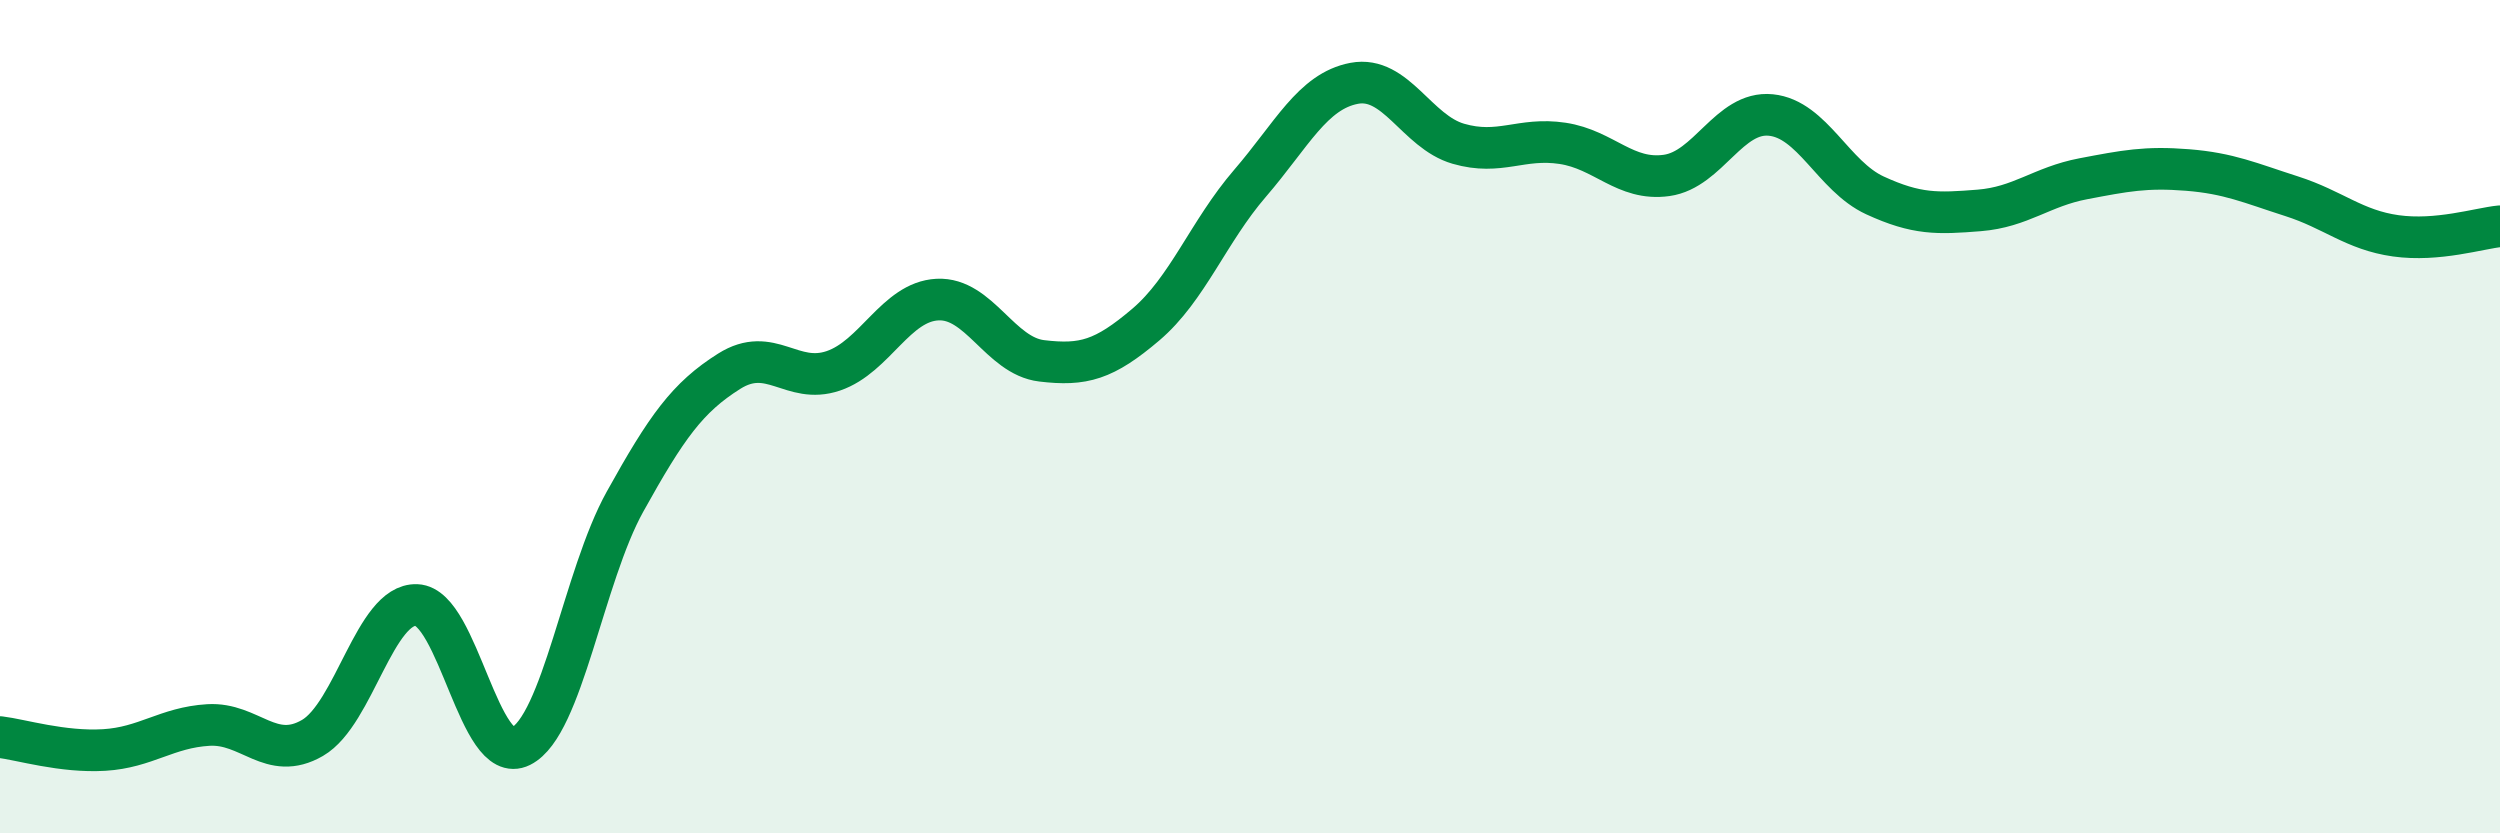 
    <svg width="60" height="20" viewBox="0 0 60 20" xmlns="http://www.w3.org/2000/svg">
      <path
        d="M 0,17.69 C 0.5,17.75 1.5,18.06 2.5,18 C 3.5,17.94 4,17.46 5,17.4 C 6,17.34 6.5,18.29 7.5,17.71 C 8.5,17.13 9,14.48 10,14.52 C 11,14.56 11.5,18.41 12.5,17.91 C 13.5,17.41 14,13.84 15,12.04 C 16,10.24 16.5,9.54 17.5,8.91 C 18.5,8.28 19,9.24 20,8.9 C 21,8.56 21.5,7.24 22.5,7.19 C 23.5,7.14 24,8.54 25,8.66 C 26,8.78 26.5,8.64 27.5,7.79 C 28.5,6.94 29,5.56 30,4.4 C 31,3.24 31.5,2.19 32.5,2 C 33.5,1.81 34,3.16 35,3.45 C 36,3.74 36.5,3.29 37.5,3.44 C 38.5,3.59 39,4.35 40,4.21 C 41,4.07 41.5,2.66 42.5,2.76 C 43.5,2.86 44,4.23 45,4.69 C 46,5.15 46.5,5.13 47.5,5.05 C 48.5,4.97 49,4.48 50,4.29 C 51,4.1 51.5,4 52.5,4.08 C 53.5,4.16 54,4.39 55,4.71 C 56,5.03 56.5,5.52 57.5,5.66 C 58.5,5.8 59.5,5.48 60,5.43L60 20L0 20Z"
        fill="#008740"
        opacity="0.1"
        stroke-linecap="round"
        stroke-linejoin="round"
      />
      <path
        d="M 0,17.69 C 0.5,17.75 1.5,18.06 2.5,18 C 3.5,17.94 4,17.46 5,17.4 C 6,17.34 6.5,18.29 7.5,17.71 C 8.5,17.13 9,14.48 10,14.52 C 11,14.56 11.5,18.41 12.5,17.91 C 13.5,17.41 14,13.84 15,12.04 C 16,10.24 16.5,9.54 17.5,8.91 C 18.5,8.28 19,9.24 20,8.9 C 21,8.56 21.5,7.24 22.5,7.19 C 23.5,7.14 24,8.54 25,8.66 C 26,8.78 26.5,8.64 27.5,7.79 C 28.5,6.94 29,5.56 30,4.4 C 31,3.24 31.5,2.19 32.5,2 C 33.5,1.81 34,3.16 35,3.45 C 36,3.74 36.5,3.29 37.5,3.44 C 38.5,3.59 39,4.35 40,4.21 C 41,4.07 41.5,2.66 42.5,2.76 C 43.5,2.86 44,4.23 45,4.69 C 46,5.15 46.5,5.13 47.5,5.05 C 48.5,4.97 49,4.48 50,4.29 C 51,4.1 51.5,4 52.5,4.08 C 53.5,4.16 54,4.39 55,4.71 C 56,5.03 56.5,5.52 57.5,5.66 C 58.5,5.8 59.5,5.48 60,5.43"
        stroke="#008740"
        stroke-width="1"
        fill="none"
        stroke-linecap="round"
        stroke-linejoin="round"
      />
    </svg>
  